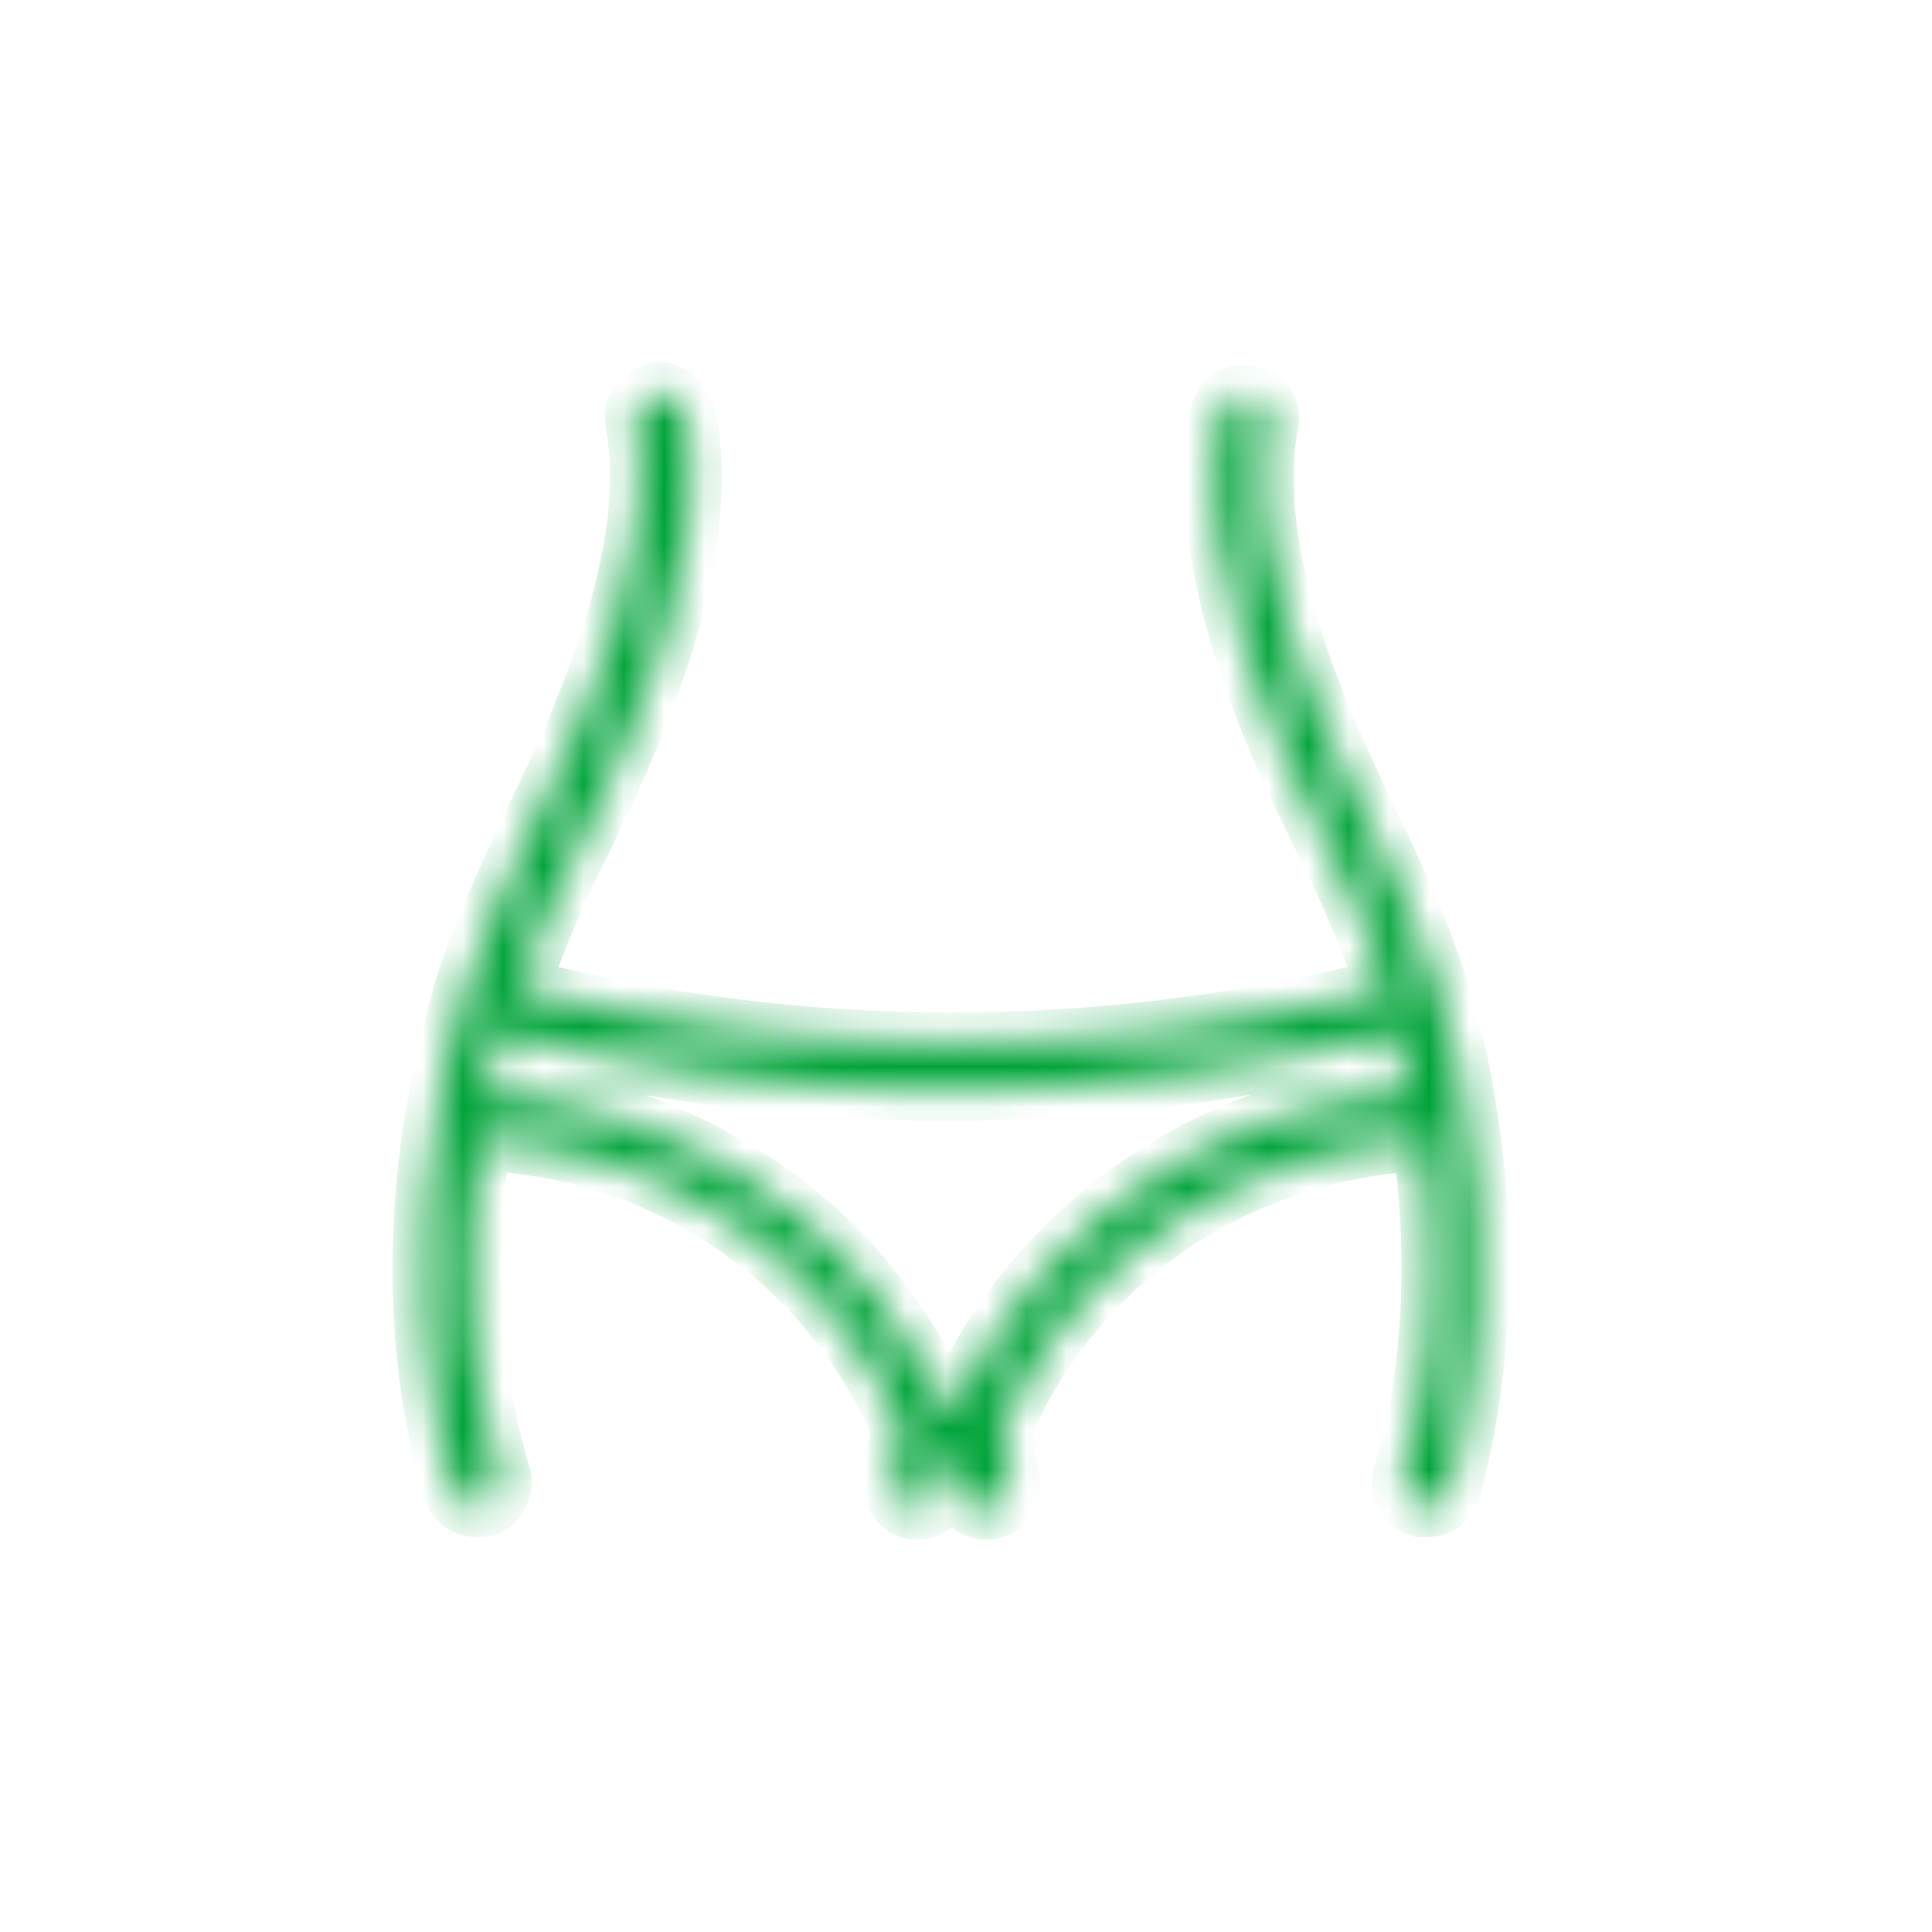 <svg width="48" height="48" viewBox="0 0 48 48" fill="none" xmlns="http://www.w3.org/2000/svg">
<mask id="path-1-inside-1_281_11482" fill="white">
<path d="M36.293 26.788C36.167 26.107 35.979 25.425 35.79 24.806C35.79 24.806 35.79 24.806 35.79 24.744C35.224 22.949 34.406 21.277 33.903 20.224C32.833 17.995 30.883 13.846 31.512 10.502C31.575 10.193 31.386 9.883 31.008 9.821C30.694 9.759 30.379 9.945 30.316 10.317C29.624 14.032 31.7 18.428 32.833 20.72C33.336 21.71 33.965 23.073 34.469 24.559C27.359 26.354 19.935 26.354 12.889 24.559C13.392 23.073 14.021 21.71 14.524 20.72C15.657 18.366 17.733 13.97 17.041 10.317C16.915 9.945 16.601 9.698 16.286 9.759C15.972 9.821 15.72 10.131 15.783 10.441C16.412 13.784 14.461 17.933 13.392 20.162C12.889 21.277 12.071 22.887 11.505 24.682C11.505 24.682 11.505 24.682 11.505 24.744C11.316 25.363 11.127 26.045 11.001 26.726C10.057 31.37 10.624 34.837 11.253 37.005C11.316 37.252 11.567 37.438 11.819 37.438C11.882 37.438 11.945 37.438 12.008 37.438C12.322 37.376 12.511 37.005 12.448 36.695C11.882 34.837 11.379 32.051 11.945 28.336C16.538 28.521 20.564 31.246 22.389 35.457L22.2 36.819C22.137 37.129 22.389 37.438 22.703 37.5H22.766C23.081 37.5 23.333 37.314 23.395 37.005L23.521 36.014H23.773L23.899 37.005C23.962 37.314 24.213 37.5 24.528 37.5H24.591C24.905 37.438 25.157 37.19 25.094 36.819L24.905 35.457C26.667 31.308 30.694 28.583 35.349 28.336C35.853 32.051 35.412 34.899 34.846 36.695C34.783 37.005 34.909 37.314 35.287 37.438C35.349 37.438 35.412 37.438 35.475 37.438C35.727 37.438 35.979 37.252 36.042 37.005C36.608 34.837 37.174 31.37 36.293 26.788ZM28.429 29.388C26.416 30.751 24.843 32.608 23.836 34.776H23.333C22.326 32.608 20.816 30.751 18.74 29.388C16.727 28.088 14.461 27.283 12.071 27.159C12.071 27.097 12.071 27.035 12.071 27.035C12.134 26.602 12.259 26.107 12.385 25.673C16.034 26.602 19.809 27.097 23.521 27.097C27.233 27.097 31.008 26.602 34.657 25.673C34.783 26.107 34.909 26.54 34.972 27.035C34.972 27.097 34.972 27.159 34.972 27.159C32.707 27.283 30.442 28.026 28.429 29.388Z"/>
</mask>
<path d="M36.293 26.788C36.167 26.107 35.979 25.425 35.79 24.806C35.79 24.806 35.79 24.806 35.79 24.744C35.224 22.949 34.406 21.277 33.903 20.224C32.833 17.995 30.883 13.846 31.512 10.502C31.575 10.193 31.386 9.883 31.008 9.821C30.694 9.759 30.379 9.945 30.316 10.317C29.624 14.032 31.7 18.428 32.833 20.72C33.336 21.71 33.965 23.073 34.469 24.559C27.359 26.354 19.935 26.354 12.889 24.559C13.392 23.073 14.021 21.71 14.524 20.72C15.657 18.366 17.733 13.97 17.041 10.317C16.915 9.945 16.601 9.698 16.286 9.759C15.972 9.821 15.72 10.131 15.783 10.441C16.412 13.784 14.461 17.933 13.392 20.162C12.889 21.277 12.071 22.887 11.505 24.682C11.505 24.682 11.505 24.682 11.505 24.744C11.316 25.363 11.127 26.045 11.001 26.726C10.057 31.37 10.624 34.837 11.253 37.005C11.316 37.252 11.567 37.438 11.819 37.438C11.882 37.438 11.945 37.438 12.008 37.438C12.322 37.376 12.511 37.005 12.448 36.695C11.882 34.837 11.379 32.051 11.945 28.336C16.538 28.521 20.564 31.246 22.389 35.457L22.2 36.819C22.137 37.129 22.389 37.438 22.703 37.5H22.766C23.081 37.5 23.333 37.314 23.395 37.005L23.521 36.014H23.773L23.899 37.005C23.962 37.314 24.213 37.5 24.528 37.5H24.591C24.905 37.438 25.157 37.19 25.094 36.819L24.905 35.457C26.667 31.308 30.694 28.583 35.349 28.336C35.853 32.051 35.412 34.899 34.846 36.695C34.783 37.005 34.909 37.314 35.287 37.438C35.349 37.438 35.412 37.438 35.475 37.438C35.727 37.438 35.979 37.252 36.042 37.005C36.608 34.837 37.174 31.37 36.293 26.788ZM28.429 29.388C26.416 30.751 24.843 32.608 23.836 34.776H23.333C22.326 32.608 20.816 30.751 18.74 29.388C16.727 28.088 14.461 27.283 12.071 27.159C12.071 27.097 12.071 27.035 12.071 27.035C12.134 26.602 12.259 26.107 12.385 25.673C16.034 26.602 19.809 27.097 23.521 27.097C27.233 27.097 31.008 26.602 34.657 25.673C34.783 26.107 34.909 26.54 34.972 27.035C34.972 27.097 34.972 27.159 34.972 27.159C32.707 27.283 30.442 28.026 28.429 29.388Z" fill="#00A339" stroke="#00A339" stroke-width="1.5" mask="url(#path-1-inside-1_281_11482)"/>
</svg>
